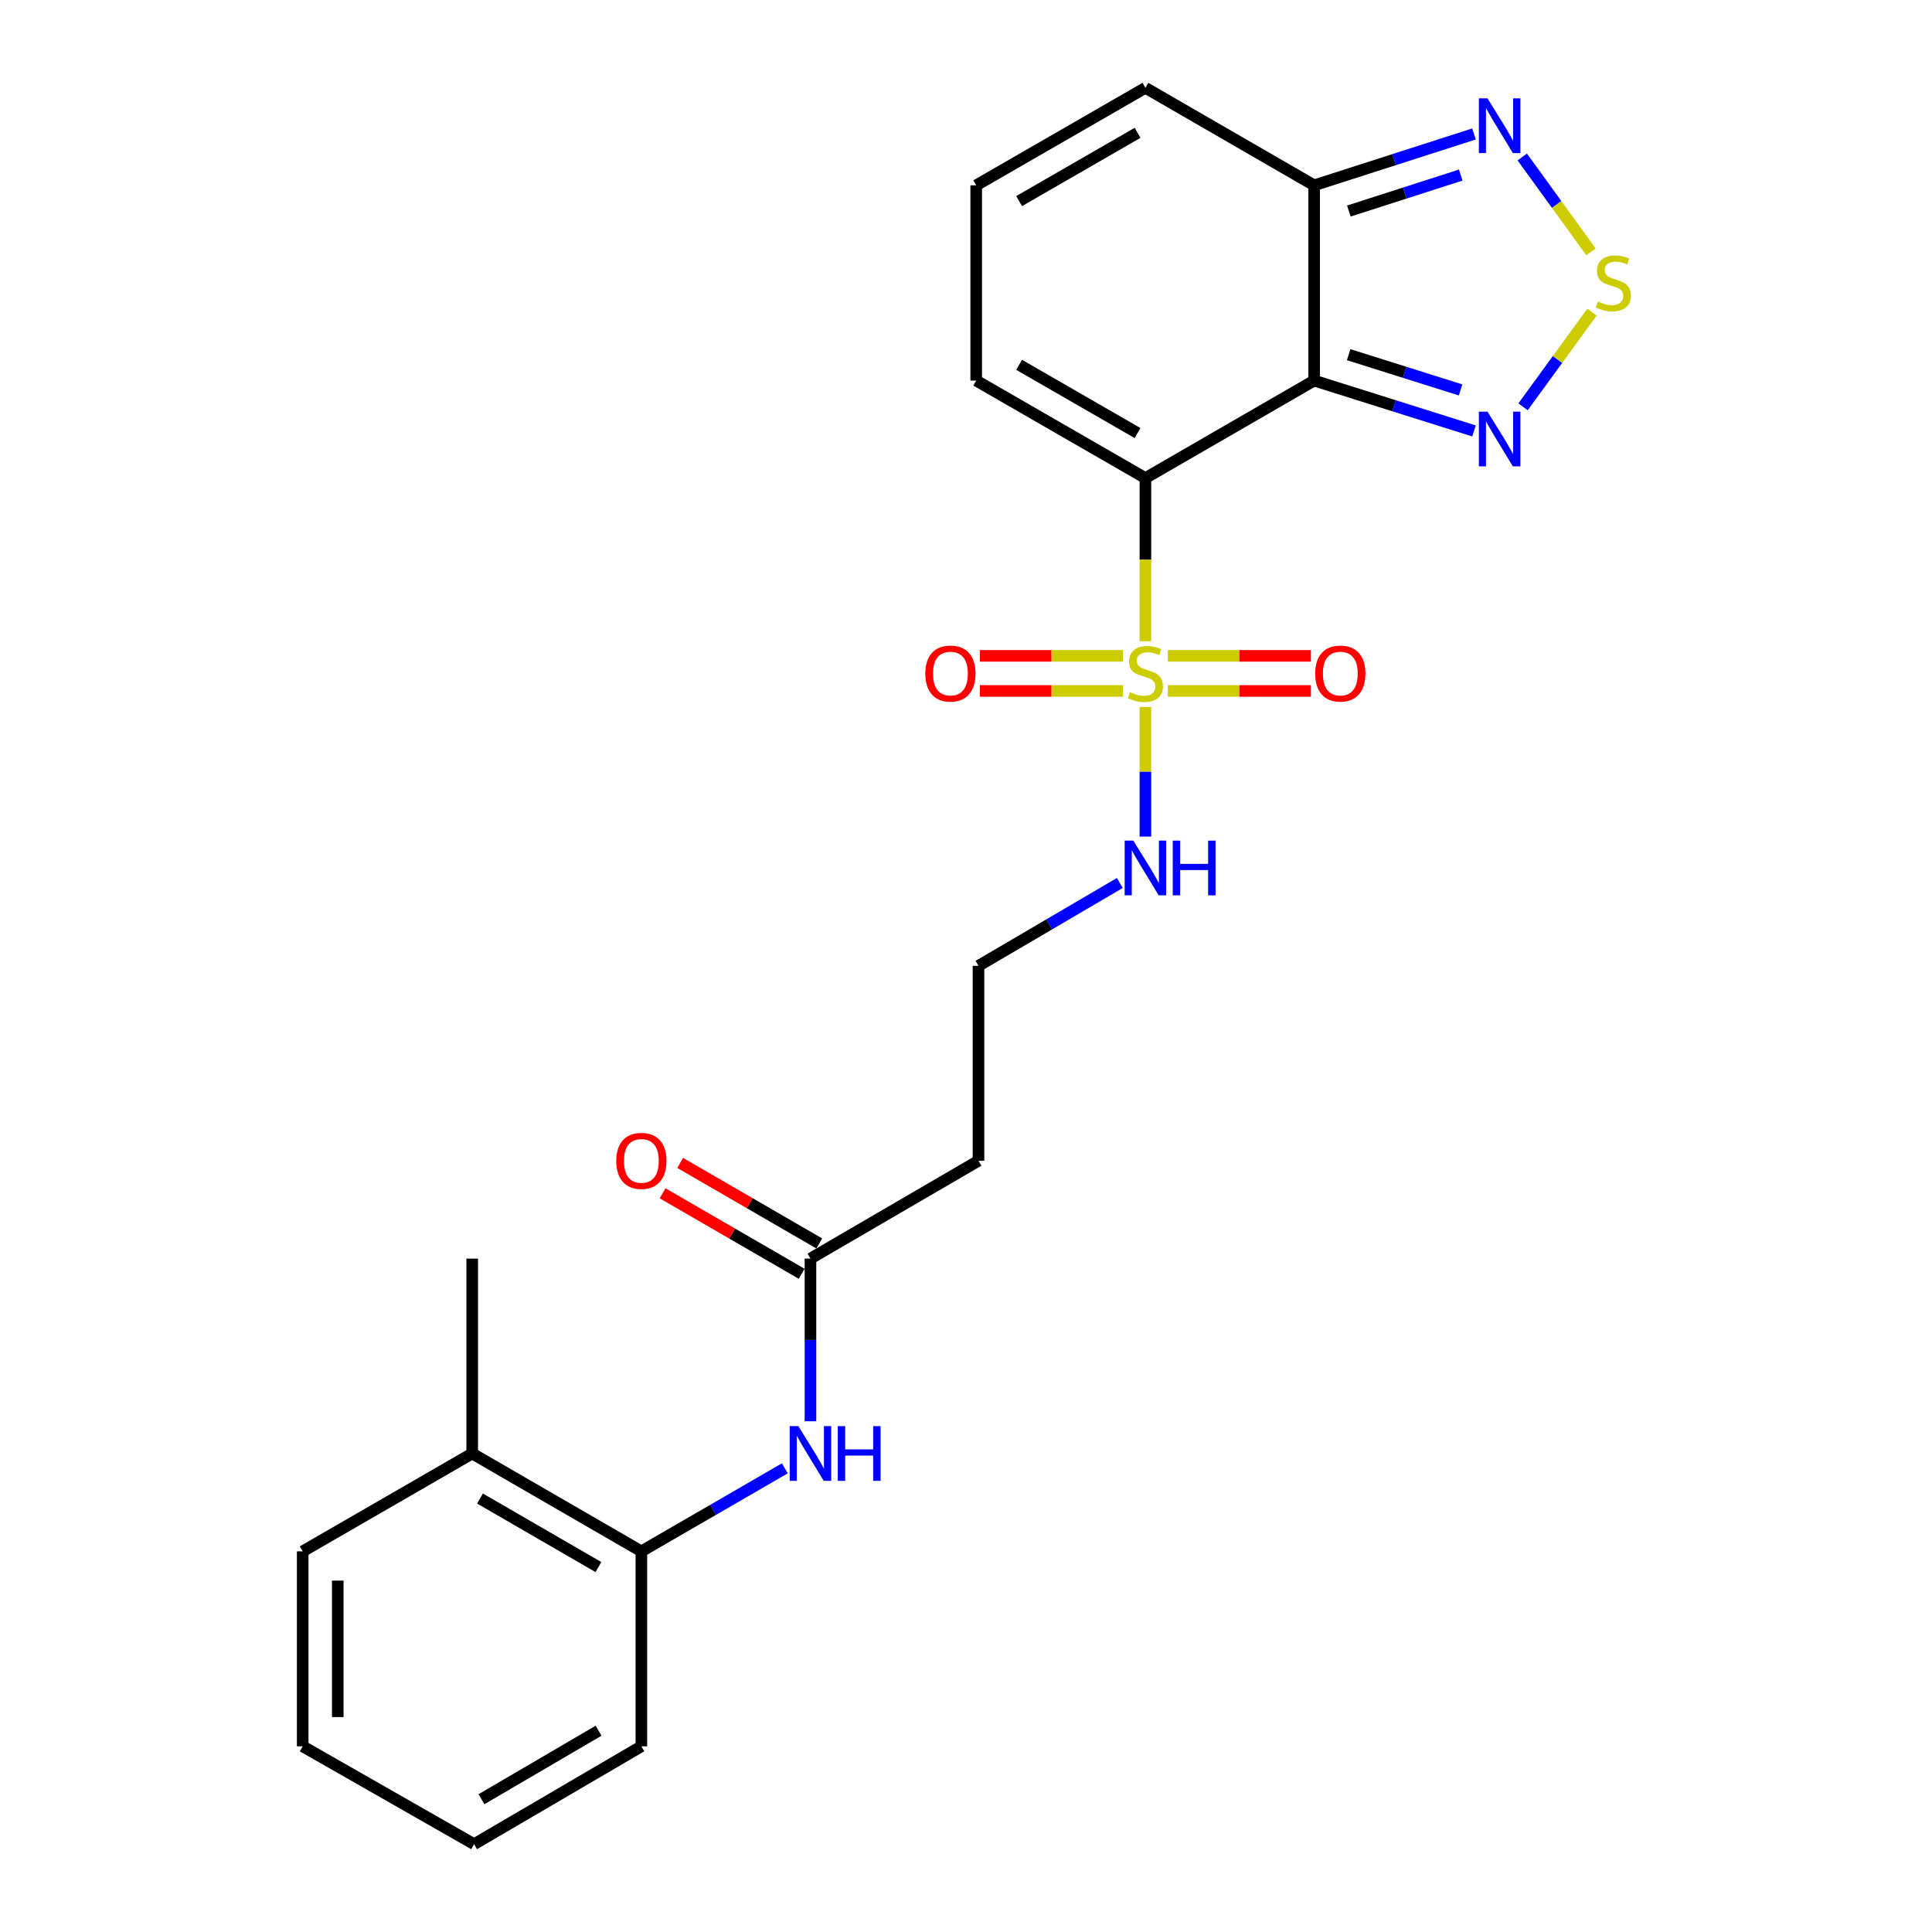 <?xml version='1.0' encoding='iso-8859-1'?>
<svg version='1.1' baseProfile='full'
              xmlns='http://www.w3.org/2000/svg'
                      xmlns:rdkit='http://www.rdkit.org/xml'
                      xmlns:xlink='http://www.w3.org/1999/xlink'
                  xml:space='preserve'
width='1000px' height='1000px' viewBox='0 0 1000 1000'>
<!-- END OF HEADER -->
<rect style='opacity:1.0;fill:#FFFFFF;stroke:none' width='1000' height='1000' x='0' y='0'> </rect>
<path class='bond-0' d='M 592.865,247.46 L 592.865,289.681' style='fill:none;fill-rule:evenodd;stroke:#000000;stroke-width:6px;stroke-linecap:butt;stroke-linejoin:miter;stroke-opacity:1' />
<path class='bond-0' d='M 592.865,289.681 L 592.865,331.902' style='fill:none;fill-rule:evenodd;stroke:#CCCC00;stroke-width:6px;stroke-linecap:butt;stroke-linejoin:miter;stroke-opacity:1' />
<path class='bond-1' d='M 592.865,247.46 L 680.193,196.987' style='fill:none;fill-rule:evenodd;stroke:#000000;stroke-width:6px;stroke-linecap:butt;stroke-linejoin:miter;stroke-opacity:1' />
<path class='bond-8' d='M 592.865,247.46 L 505.285,196.987' style='fill:none;fill-rule:evenodd;stroke:#000000;stroke-width:6px;stroke-linecap:butt;stroke-linejoin:miter;stroke-opacity:1' />
<path class='bond-8' d='M 588.796,224.155 L 527.49,188.824' style='fill:none;fill-rule:evenodd;stroke:#000000;stroke-width:6px;stroke-linecap:butt;stroke-linejoin:miter;stroke-opacity:1' />
<path class='bond-9' d='M 604.467,357.629 L 641.489,357.629' style='fill:none;fill-rule:evenodd;stroke:#CCCC00;stroke-width:6px;stroke-linecap:butt;stroke-linejoin:miter;stroke-opacity:1' />
<path class='bond-9' d='M 641.489,357.629 L 678.51,357.629' style='fill:none;fill-rule:evenodd;stroke:#FF0000;stroke-width:6px;stroke-linecap:butt;stroke-linejoin:miter;stroke-opacity:1' />
<path class='bond-9' d='M 604.467,339.469 L 641.489,339.469' style='fill:none;fill-rule:evenodd;stroke:#CCCC00;stroke-width:6px;stroke-linecap:butt;stroke-linejoin:miter;stroke-opacity:1' />
<path class='bond-9' d='M 641.489,339.469 L 678.51,339.469' style='fill:none;fill-rule:evenodd;stroke:#FF0000;stroke-width:6px;stroke-linecap:butt;stroke-linejoin:miter;stroke-opacity:1' />
<path class='bond-10' d='M 581.262,339.469 L 544.217,339.469' style='fill:none;fill-rule:evenodd;stroke:#CCCC00;stroke-width:6px;stroke-linecap:butt;stroke-linejoin:miter;stroke-opacity:1' />
<path class='bond-10' d='M 544.217,339.469 L 507.171,339.469' style='fill:none;fill-rule:evenodd;stroke:#FF0000;stroke-width:6px;stroke-linecap:butt;stroke-linejoin:miter;stroke-opacity:1' />
<path class='bond-10' d='M 581.262,357.629 L 544.217,357.629' style='fill:none;fill-rule:evenodd;stroke:#CCCC00;stroke-width:6px;stroke-linecap:butt;stroke-linejoin:miter;stroke-opacity:1' />
<path class='bond-10' d='M 544.217,357.629 L 507.171,357.629' style='fill:none;fill-rule:evenodd;stroke:#FF0000;stroke-width:6px;stroke-linecap:butt;stroke-linejoin:miter;stroke-opacity:1' />
<path class='bond-12' d='M 592.865,365.947 L 592.865,399.484' style='fill:none;fill-rule:evenodd;stroke:#CCCC00;stroke-width:6px;stroke-linecap:butt;stroke-linejoin:miter;stroke-opacity:1' />
<path class='bond-12' d='M 592.865,399.484 L 592.865,433.021' style='fill:none;fill-rule:evenodd;stroke:#0000FF;stroke-width:6px;stroke-linecap:butt;stroke-linejoin:miter;stroke-opacity:1' />
<path class='bond-2' d='M 680.193,196.987 L 721.567,210.021' style='fill:none;fill-rule:evenodd;stroke:#000000;stroke-width:6px;stroke-linecap:butt;stroke-linejoin:miter;stroke-opacity:1' />
<path class='bond-2' d='M 721.567,210.021 L 762.94,223.056' style='fill:none;fill-rule:evenodd;stroke:#0000FF;stroke-width:6px;stroke-linecap:butt;stroke-linejoin:miter;stroke-opacity:1' />
<path class='bond-2' d='M 698.062,183.577 L 727.023,192.701' style='fill:none;fill-rule:evenodd;stroke:#000000;stroke-width:6px;stroke-linecap:butt;stroke-linejoin:miter;stroke-opacity:1' />
<path class='bond-2' d='M 727.023,192.701 L 755.985,201.825' style='fill:none;fill-rule:evenodd;stroke:#0000FF;stroke-width:6px;stroke-linecap:butt;stroke-linejoin:miter;stroke-opacity:1' />
<path class='bond-4' d='M 680.193,196.987 L 680.193,95.928' style='fill:none;fill-rule:evenodd;stroke:#000000;stroke-width:6px;stroke-linecap:butt;stroke-linejoin:miter;stroke-opacity:1' />
<path class='bond-3' d='M 788.325,210.571 L 806.167,186.062' style='fill:none;fill-rule:evenodd;stroke:#0000FF;stroke-width:6px;stroke-linecap:butt;stroke-linejoin:miter;stroke-opacity:1' />
<path class='bond-3' d='M 806.167,186.062 L 824.008,161.553' style='fill:none;fill-rule:evenodd;stroke:#CCCC00;stroke-width:6px;stroke-linecap:butt;stroke-linejoin:miter;stroke-opacity:1' />
<path class='bond-25' d='M 823.485,130.354 L 805.7,105.803' style='fill:none;fill-rule:evenodd;stroke:#CCCC00;stroke-width:6px;stroke-linecap:butt;stroke-linejoin:miter;stroke-opacity:1' />
<path class='bond-25' d='M 805.7,105.803 L 787.915,81.252' style='fill:none;fill-rule:evenodd;stroke:#0000FF;stroke-width:6px;stroke-linecap:butt;stroke-linejoin:miter;stroke-opacity:1' />
<path class='bond-5' d='M 680.193,95.928 L 721.564,82.633' style='fill:none;fill-rule:evenodd;stroke:#000000;stroke-width:6px;stroke-linecap:butt;stroke-linejoin:miter;stroke-opacity:1' />
<path class='bond-5' d='M 721.564,82.633 L 762.936,69.338' style='fill:none;fill-rule:evenodd;stroke:#0000FF;stroke-width:6px;stroke-linecap:butt;stroke-linejoin:miter;stroke-opacity:1' />
<path class='bond-5' d='M 698.16,109.229 L 727.12,99.922' style='fill:none;fill-rule:evenodd;stroke:#000000;stroke-width:6px;stroke-linecap:butt;stroke-linejoin:miter;stroke-opacity:1' />
<path class='bond-5' d='M 727.12,99.922 L 756.08,90.616' style='fill:none;fill-rule:evenodd;stroke:#0000FF;stroke-width:6px;stroke-linecap:butt;stroke-linejoin:miter;stroke-opacity:1' />
<path class='bond-24' d='M 680.193,95.928 L 592.865,45.455' style='fill:none;fill-rule:evenodd;stroke:#000000;stroke-width:6px;stroke-linecap:butt;stroke-linejoin:miter;stroke-opacity:1' />
<path class='bond-6' d='M 419.491,735.646 L 419.491,693.549' style='fill:none;fill-rule:evenodd;stroke:#0000FF;stroke-width:6px;stroke-linecap:butt;stroke-linejoin:miter;stroke-opacity:1' />
<path class='bond-6' d='M 419.491,693.549 L 419.491,651.451' style='fill:none;fill-rule:evenodd;stroke:#000000;stroke-width:6px;stroke-linecap:butt;stroke-linejoin:miter;stroke-opacity:1' />
<path class='bond-11' d='M 406.223,760.007 L 369.098,781.495' style='fill:none;fill-rule:evenodd;stroke:#0000FF;stroke-width:6px;stroke-linecap:butt;stroke-linejoin:miter;stroke-opacity:1' />
<path class='bond-11' d='M 369.098,781.495 L 331.972,802.983' style='fill:none;fill-rule:evenodd;stroke:#000000;stroke-width:6px;stroke-linecap:butt;stroke-linejoin:miter;stroke-opacity:1' />
<path class='bond-7' d='M 419.491,651.451 L 506.466,600.796' style='fill:none;fill-rule:evenodd;stroke:#000000;stroke-width:6px;stroke-linecap:butt;stroke-linejoin:miter;stroke-opacity:1' />
<path class='bond-16' d='M 424.04,643.593 L 388.044,622.759' style='fill:none;fill-rule:evenodd;stroke:#000000;stroke-width:6px;stroke-linecap:butt;stroke-linejoin:miter;stroke-opacity:1' />
<path class='bond-16' d='M 388.044,622.759 L 352.048,601.925' style='fill:none;fill-rule:evenodd;stroke:#FF0000;stroke-width:6px;stroke-linecap:butt;stroke-linejoin:miter;stroke-opacity:1' />
<path class='bond-16' d='M 414.943,659.31 L 378.947,638.476' style='fill:none;fill-rule:evenodd;stroke:#000000;stroke-width:6px;stroke-linecap:butt;stroke-linejoin:miter;stroke-opacity:1' />
<path class='bond-16' d='M 378.947,638.476 L 342.952,617.642' style='fill:none;fill-rule:evenodd;stroke:#FF0000;stroke-width:6px;stroke-linecap:butt;stroke-linejoin:miter;stroke-opacity:1' />
<path class='bond-13' d='M 505.285,196.987 L 505.285,95.928' style='fill:none;fill-rule:evenodd;stroke:#000000;stroke-width:6px;stroke-linecap:butt;stroke-linejoin:miter;stroke-opacity:1' />
<path class='bond-17' d='M 331.972,802.983 L 244.412,752.328' style='fill:none;fill-rule:evenodd;stroke:#000000;stroke-width:6px;stroke-linecap:butt;stroke-linejoin:miter;stroke-opacity:1' />
<path class='bond-17' d='M 309.744,811.104 L 248.453,775.645' style='fill:none;fill-rule:evenodd;stroke:#000000;stroke-width:6px;stroke-linecap:butt;stroke-linejoin:miter;stroke-opacity:1' />
<path class='bond-19' d='M 331.972,802.983 L 331.972,903.89' style='fill:none;fill-rule:evenodd;stroke:#000000;stroke-width:6px;stroke-linecap:butt;stroke-linejoin:miter;stroke-opacity:1' />
<path class='bond-18' d='M 579.621,457.029 L 543.044,478.474' style='fill:none;fill-rule:evenodd;stroke:#0000FF;stroke-width:6px;stroke-linecap:butt;stroke-linejoin:miter;stroke-opacity:1' />
<path class='bond-18' d='M 543.044,478.474 L 506.466,499.919' style='fill:none;fill-rule:evenodd;stroke:#000000;stroke-width:6px;stroke-linecap:butt;stroke-linejoin:miter;stroke-opacity:1' />
<path class='bond-14' d='M 505.285,95.928 L 592.865,45.455' style='fill:none;fill-rule:evenodd;stroke:#000000;stroke-width:6px;stroke-linecap:butt;stroke-linejoin:miter;stroke-opacity:1' />
<path class='bond-14' d='M 527.49,104.091 L 588.796,68.759' style='fill:none;fill-rule:evenodd;stroke:#000000;stroke-width:6px;stroke-linecap:butt;stroke-linejoin:miter;stroke-opacity:1' />
<path class='bond-15' d='M 506.466,600.796 L 506.466,499.919' style='fill:none;fill-rule:evenodd;stroke:#000000;stroke-width:6px;stroke-linecap:butt;stroke-linejoin:miter;stroke-opacity:1' />
<path class='bond-20' d='M 244.412,752.328 L 244.412,651.451' style='fill:none;fill-rule:evenodd;stroke:#000000;stroke-width:6px;stroke-linecap:butt;stroke-linejoin:miter;stroke-opacity:1' />
<path class='bond-21' d='M 244.412,752.328 L 156.671,802.983' style='fill:none;fill-rule:evenodd;stroke:#000000;stroke-width:6px;stroke-linecap:butt;stroke-linejoin:miter;stroke-opacity:1' />
<path class='bond-22' d='M 331.972,903.89 L 245.391,954.545' style='fill:none;fill-rule:evenodd;stroke:#000000;stroke-width:6px;stroke-linecap:butt;stroke-linejoin:miter;stroke-opacity:1' />
<path class='bond-22' d='M 309.815,895.814 L 249.208,931.273' style='fill:none;fill-rule:evenodd;stroke:#000000;stroke-width:6px;stroke-linecap:butt;stroke-linejoin:miter;stroke-opacity:1' />
<path class='bond-26' d='M 156.671,802.983 L 156.671,903.89' style='fill:none;fill-rule:evenodd;stroke:#000000;stroke-width:6px;stroke-linecap:butt;stroke-linejoin:miter;stroke-opacity:1' />
<path class='bond-26' d='M 174.831,818.119 L 174.831,888.754' style='fill:none;fill-rule:evenodd;stroke:#000000;stroke-width:6px;stroke-linecap:butt;stroke-linejoin:miter;stroke-opacity:1' />
<path class='bond-23' d='M 245.391,954.545 L 156.671,903.89' style='fill:none;fill-rule:evenodd;stroke:#000000;stroke-width:6px;stroke-linecap:butt;stroke-linejoin:miter;stroke-opacity:1' />
<path  class='atom-1' d='M 584.865 358.269
Q 585.185 358.389, 586.505 358.949
Q 587.825 359.509, 589.265 359.869
Q 590.745 360.189, 592.185 360.189
Q 594.865 360.189, 596.425 358.909
Q 597.985 357.589, 597.985 355.309
Q 597.985 353.749, 597.185 352.789
Q 596.425 351.829, 595.225 351.309
Q 594.025 350.789, 592.025 350.189
Q 589.505 349.429, 587.985 348.709
Q 586.505 347.989, 585.425 346.469
Q 584.385 344.949, 584.385 342.389
Q 584.385 338.829, 586.785 336.629
Q 589.225 334.429, 594.025 334.429
Q 597.305 334.429, 601.025 335.989
L 600.105 339.069
Q 596.705 337.669, 594.145 337.669
Q 591.385 337.669, 589.865 338.829
Q 588.345 339.949, 588.385 341.909
Q 588.385 343.429, 589.145 344.349
Q 589.945 345.269, 591.065 345.789
Q 592.225 346.309, 594.145 346.909
Q 596.705 347.709, 598.225 348.509
Q 599.745 349.309, 600.825 350.949
Q 601.945 352.549, 601.945 355.309
Q 601.945 359.229, 599.305 361.349
Q 596.705 363.429, 592.345 363.429
Q 589.825 363.429, 587.905 362.869
Q 586.025 362.349, 583.785 361.429
L 584.865 358.269
' fill='#CCCC00'/>
<path  class='atom-3' d='M 769.937 213.072
L 779.217 228.072
Q 780.137 229.552, 781.617 232.232
Q 783.097 234.912, 783.177 235.072
L 783.177 213.072
L 786.937 213.072
L 786.937 241.392
L 783.057 241.392
L 773.097 224.992
Q 771.937 223.072, 770.697 220.872
Q 769.497 218.672, 769.137 217.992
L 769.137 241.392
L 765.457 241.392
L 765.457 213.072
L 769.937 213.072
' fill='#0000FF'/>
<path  class='atom-4' d='M 827.074 156.071
Q 827.394 156.191, 828.714 156.751
Q 830.034 157.311, 831.474 157.671
Q 832.954 157.991, 834.394 157.991
Q 837.074 157.991, 838.634 156.711
Q 840.194 155.391, 840.194 153.111
Q 840.194 151.551, 839.394 150.591
Q 838.634 149.631, 837.434 149.111
Q 836.234 148.591, 834.234 147.991
Q 831.714 147.231, 830.194 146.511
Q 828.714 145.791, 827.634 144.271
Q 826.594 142.751, 826.594 140.191
Q 826.594 136.631, 828.994 134.431
Q 831.434 132.231, 836.234 132.231
Q 839.514 132.231, 843.234 133.791
L 842.314 136.871
Q 838.914 135.471, 836.354 135.471
Q 833.594 135.471, 832.074 136.631
Q 830.554 137.751, 830.594 139.711
Q 830.594 141.231, 831.354 142.151
Q 832.154 143.071, 833.274 143.591
Q 834.434 144.111, 836.354 144.711
Q 838.914 145.511, 840.434 146.311
Q 841.954 147.111, 843.034 148.751
Q 844.154 150.351, 844.154 153.111
Q 844.154 157.031, 841.514 159.151
Q 838.914 161.231, 834.554 161.231
Q 832.034 161.231, 830.114 160.671
Q 828.234 160.151, 825.994 159.231
L 827.074 156.071
' fill='#CCCC00'/>
<path  class='atom-6' d='M 769.937 50.917
L 779.217 65.917
Q 780.137 67.397, 781.617 70.077
Q 783.097 72.757, 783.177 72.917
L 783.177 50.917
L 786.937 50.917
L 786.937 79.237
L 783.057 79.237
L 773.097 62.837
Q 771.937 60.917, 770.697 58.717
Q 769.497 56.517, 769.137 55.837
L 769.137 79.237
L 765.457 79.237
L 765.457 50.917
L 769.937 50.917
' fill='#0000FF'/>
<path  class='atom-7' d='M 413.231 738.168
L 422.511 753.168
Q 423.431 754.648, 424.911 757.328
Q 426.391 760.008, 426.471 760.168
L 426.471 738.168
L 430.231 738.168
L 430.231 766.488
L 426.351 766.488
L 416.391 750.088
Q 415.231 748.168, 413.991 745.968
Q 412.791 743.768, 412.431 743.088
L 412.431 766.488
L 408.751 766.488
L 408.751 738.168
L 413.231 738.168
' fill='#0000FF'/>
<path  class='atom-7' d='M 433.631 738.168
L 437.471 738.168
L 437.471 750.208
L 451.951 750.208
L 451.951 738.168
L 455.791 738.168
L 455.791 766.488
L 451.951 766.488
L 451.951 753.408
L 437.471 753.408
L 437.471 766.488
L 433.631 766.488
L 433.631 738.168
' fill='#0000FF'/>
<path  class='atom-10' d='M 680.742 348.629
Q 680.742 341.829, 684.102 338.029
Q 687.462 334.229, 693.742 334.229
Q 700.022 334.229, 703.382 338.029
Q 706.742 341.829, 706.742 348.629
Q 706.742 355.509, 703.342 359.429
Q 699.942 363.309, 693.742 363.309
Q 687.502 363.309, 684.102 359.429
Q 680.742 355.549, 680.742 348.629
M 693.742 360.109
Q 698.062 360.109, 700.382 357.229
Q 702.742 354.309, 702.742 348.629
Q 702.742 343.069, 700.382 340.269
Q 698.062 337.429, 693.742 337.429
Q 689.422 337.429, 687.062 340.229
Q 684.742 343.029, 684.742 348.629
Q 684.742 354.349, 687.062 357.229
Q 689.422 360.109, 693.742 360.109
' fill='#FF0000'/>
<path  class='atom-11' d='M 478.938 348.629
Q 478.938 341.829, 482.298 338.029
Q 485.658 334.229, 491.938 334.229
Q 498.218 334.229, 501.578 338.029
Q 504.938 341.829, 504.938 348.629
Q 504.938 355.509, 501.538 359.429
Q 498.138 363.309, 491.938 363.309
Q 485.698 363.309, 482.298 359.429
Q 478.938 355.549, 478.938 348.629
M 491.938 360.109
Q 496.258 360.109, 498.578 357.229
Q 500.938 354.309, 500.938 348.629
Q 500.938 343.069, 498.578 340.269
Q 496.258 337.429, 491.938 337.429
Q 487.618 337.429, 485.258 340.229
Q 482.938 343.029, 482.938 348.629
Q 482.938 354.349, 485.258 357.229
Q 487.618 360.109, 491.938 360.109
' fill='#FF0000'/>
<path  class='atom-13' d='M 586.605 435.104
L 595.885 450.104
Q 596.805 451.584, 598.285 454.264
Q 599.765 456.944, 599.845 457.104
L 599.845 435.104
L 603.605 435.104
L 603.605 463.424
L 599.725 463.424
L 589.765 447.024
Q 588.605 445.104, 587.365 442.904
Q 586.165 440.704, 585.805 440.024
L 585.805 463.424
L 582.125 463.424
L 582.125 435.104
L 586.605 435.104
' fill='#0000FF'/>
<path  class='atom-13' d='M 607.005 435.104
L 610.845 435.104
L 610.845 447.144
L 625.325 447.144
L 625.325 435.104
L 629.165 435.104
L 629.165 463.424
L 625.325 463.424
L 625.325 450.344
L 610.845 450.344
L 610.845 463.424
L 607.005 463.424
L 607.005 435.104
' fill='#0000FF'/>
<path  class='atom-17' d='M 318.972 600.876
Q 318.972 594.076, 322.332 590.276
Q 325.692 586.476, 331.972 586.476
Q 338.252 586.476, 341.612 590.276
Q 344.972 594.076, 344.972 600.876
Q 344.972 607.756, 341.572 611.676
Q 338.172 615.556, 331.972 615.556
Q 325.732 615.556, 322.332 611.676
Q 318.972 607.796, 318.972 600.876
M 331.972 612.356
Q 336.292 612.356, 338.612 609.476
Q 340.972 606.556, 340.972 600.876
Q 340.972 595.316, 338.612 592.516
Q 336.292 589.676, 331.972 589.676
Q 327.652 589.676, 325.292 592.476
Q 322.972 595.276, 322.972 600.876
Q 322.972 606.596, 325.292 609.476
Q 327.652 612.356, 331.972 612.356
' fill='#FF0000'/>
</svg>
